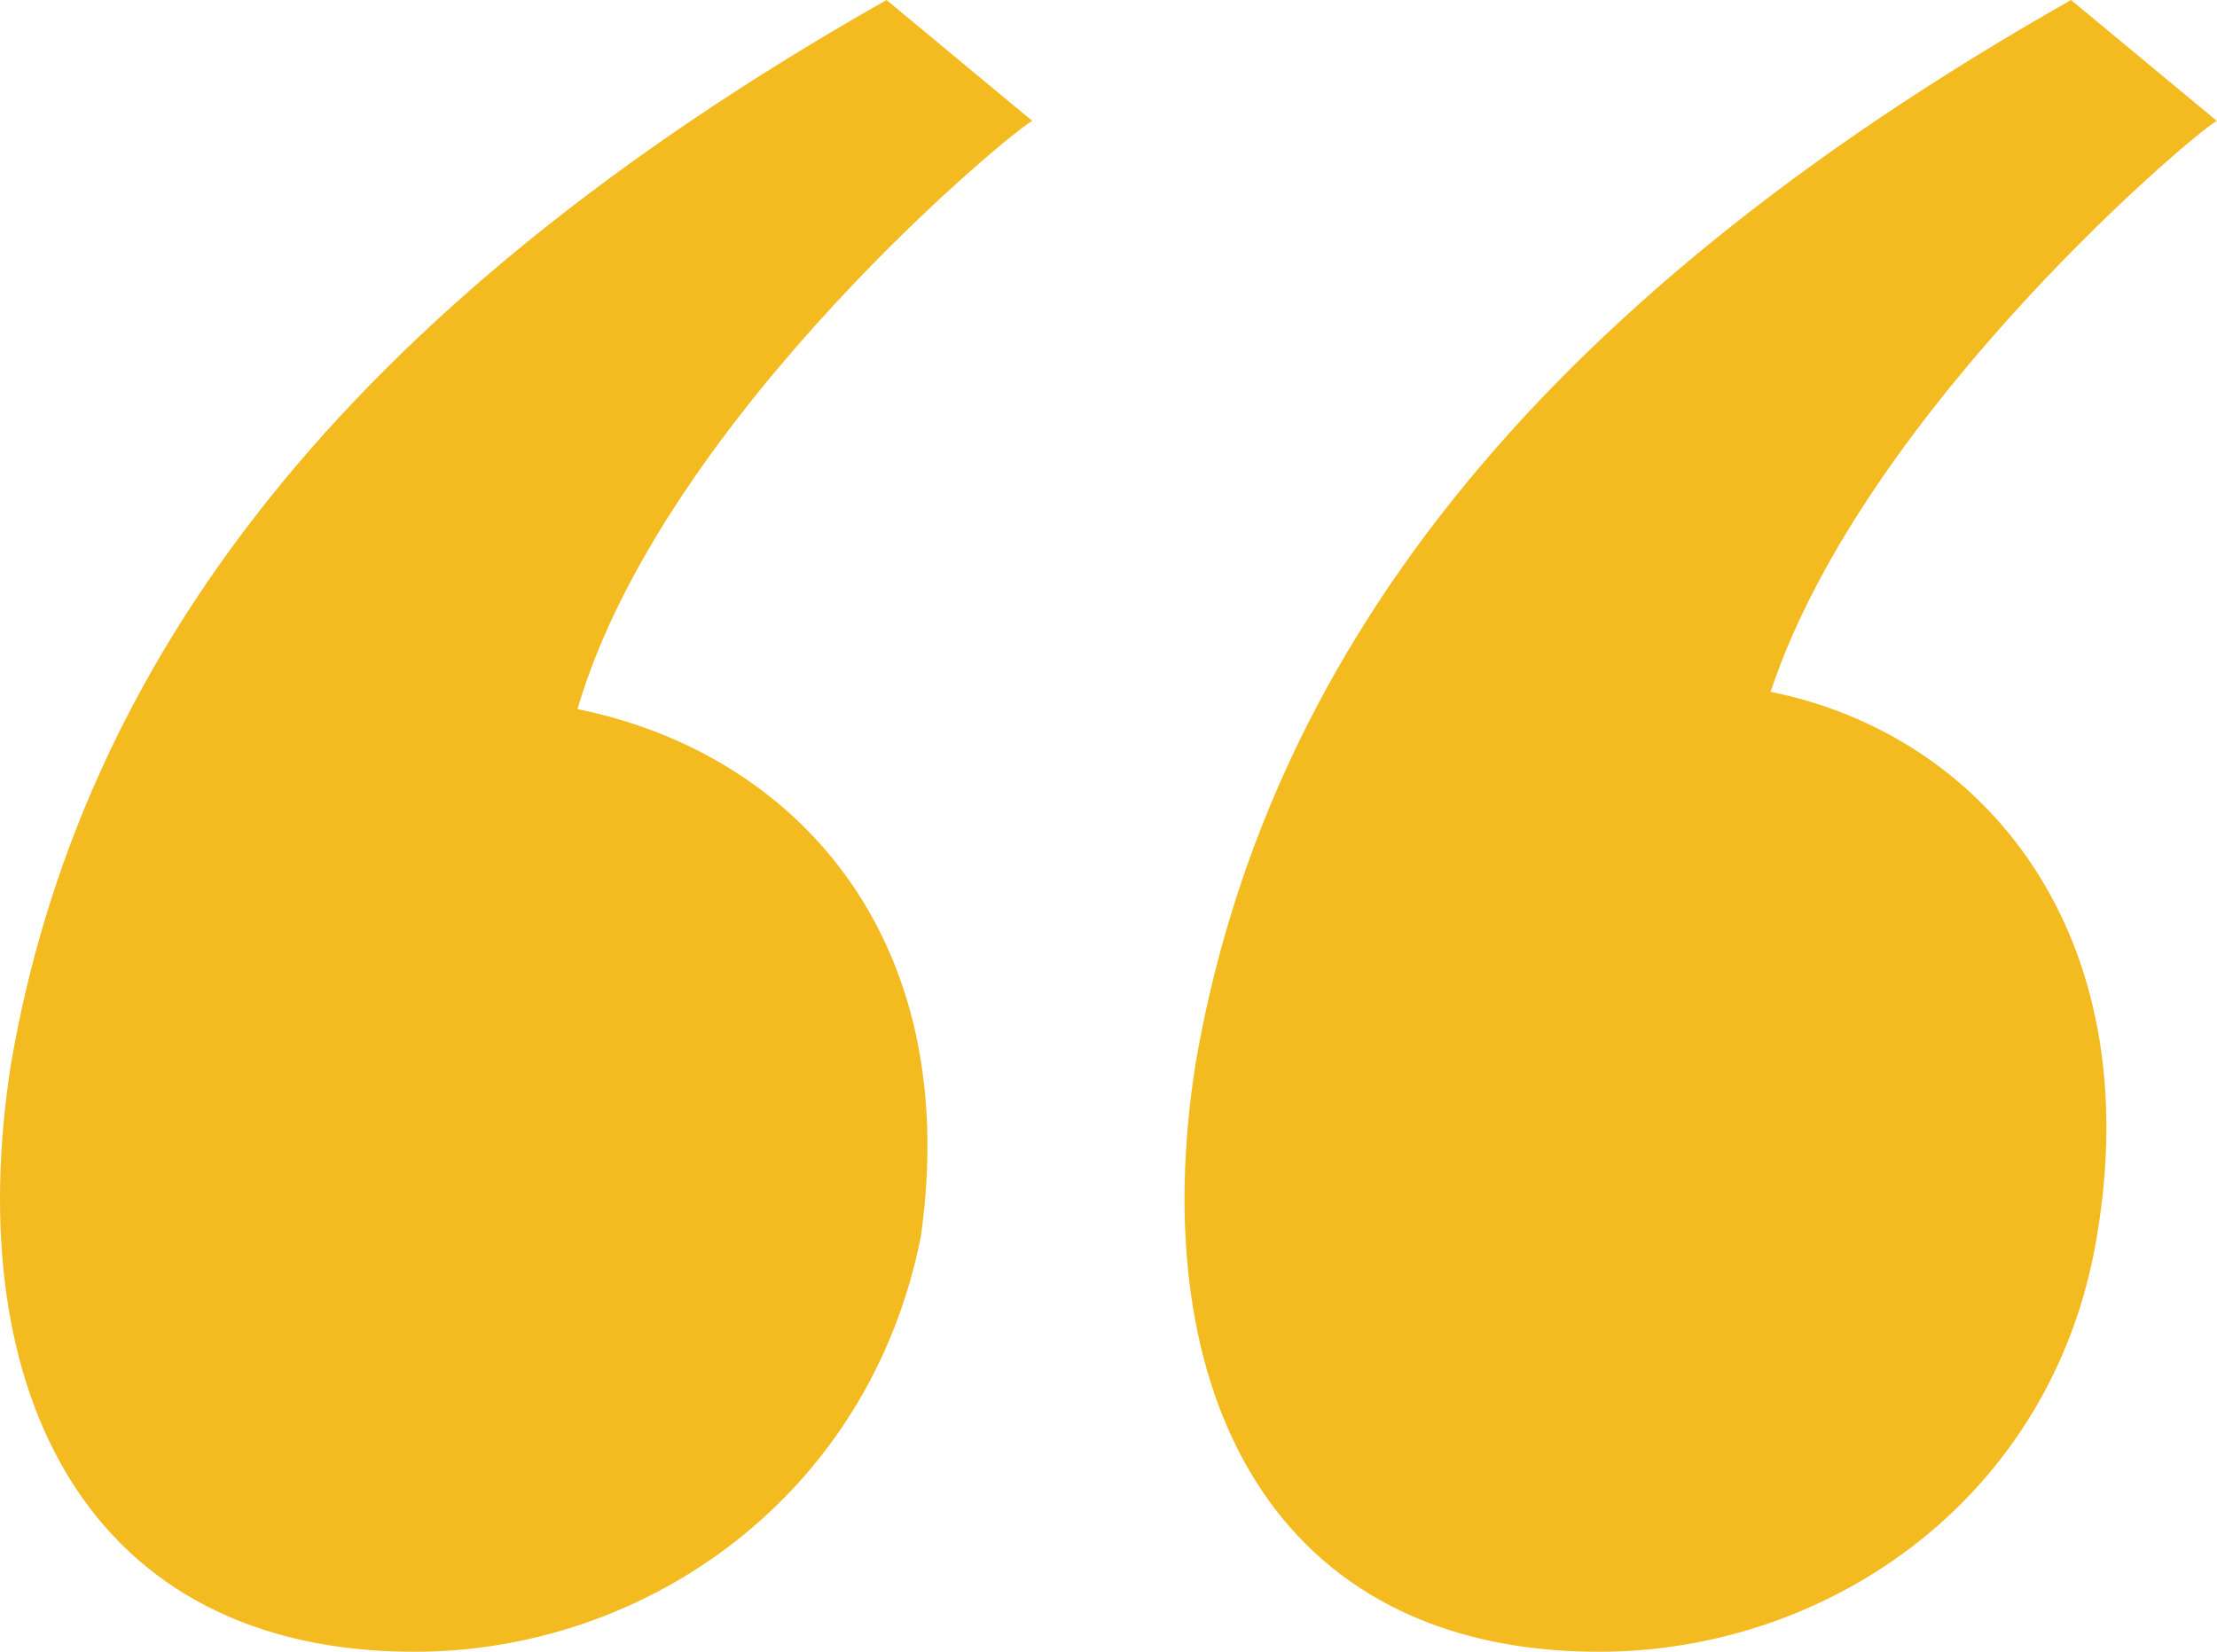 <svg width="51" height="38" viewBox="0 0 51 38" fill="none" xmlns="http://www.w3.org/2000/svg">
<path d="M23.75 2.785L20.394 0C7.756 7.162 1.832 15.319 0.253 24.471C-0.932 32.031 2.03 38 9.533 38C14.865 38 19.999 34.419 21.183 28.45C22.171 21.487 18.222 17.309 13.285 16.314C15.26 9.55 23.553 2.785 23.75 2.785ZM40.732 15.916C42.904 9.351 50.803 2.785 51 2.785L47.643 0C35.006 7.162 29.082 15.319 27.502 24.471C26.317 32.031 29.279 38 36.783 38C42.114 38 47.248 34.419 48.236 28.45C49.42 21.487 45.669 16.911 40.732 15.916Z" fill="#F4BB21"/>
</svg>
